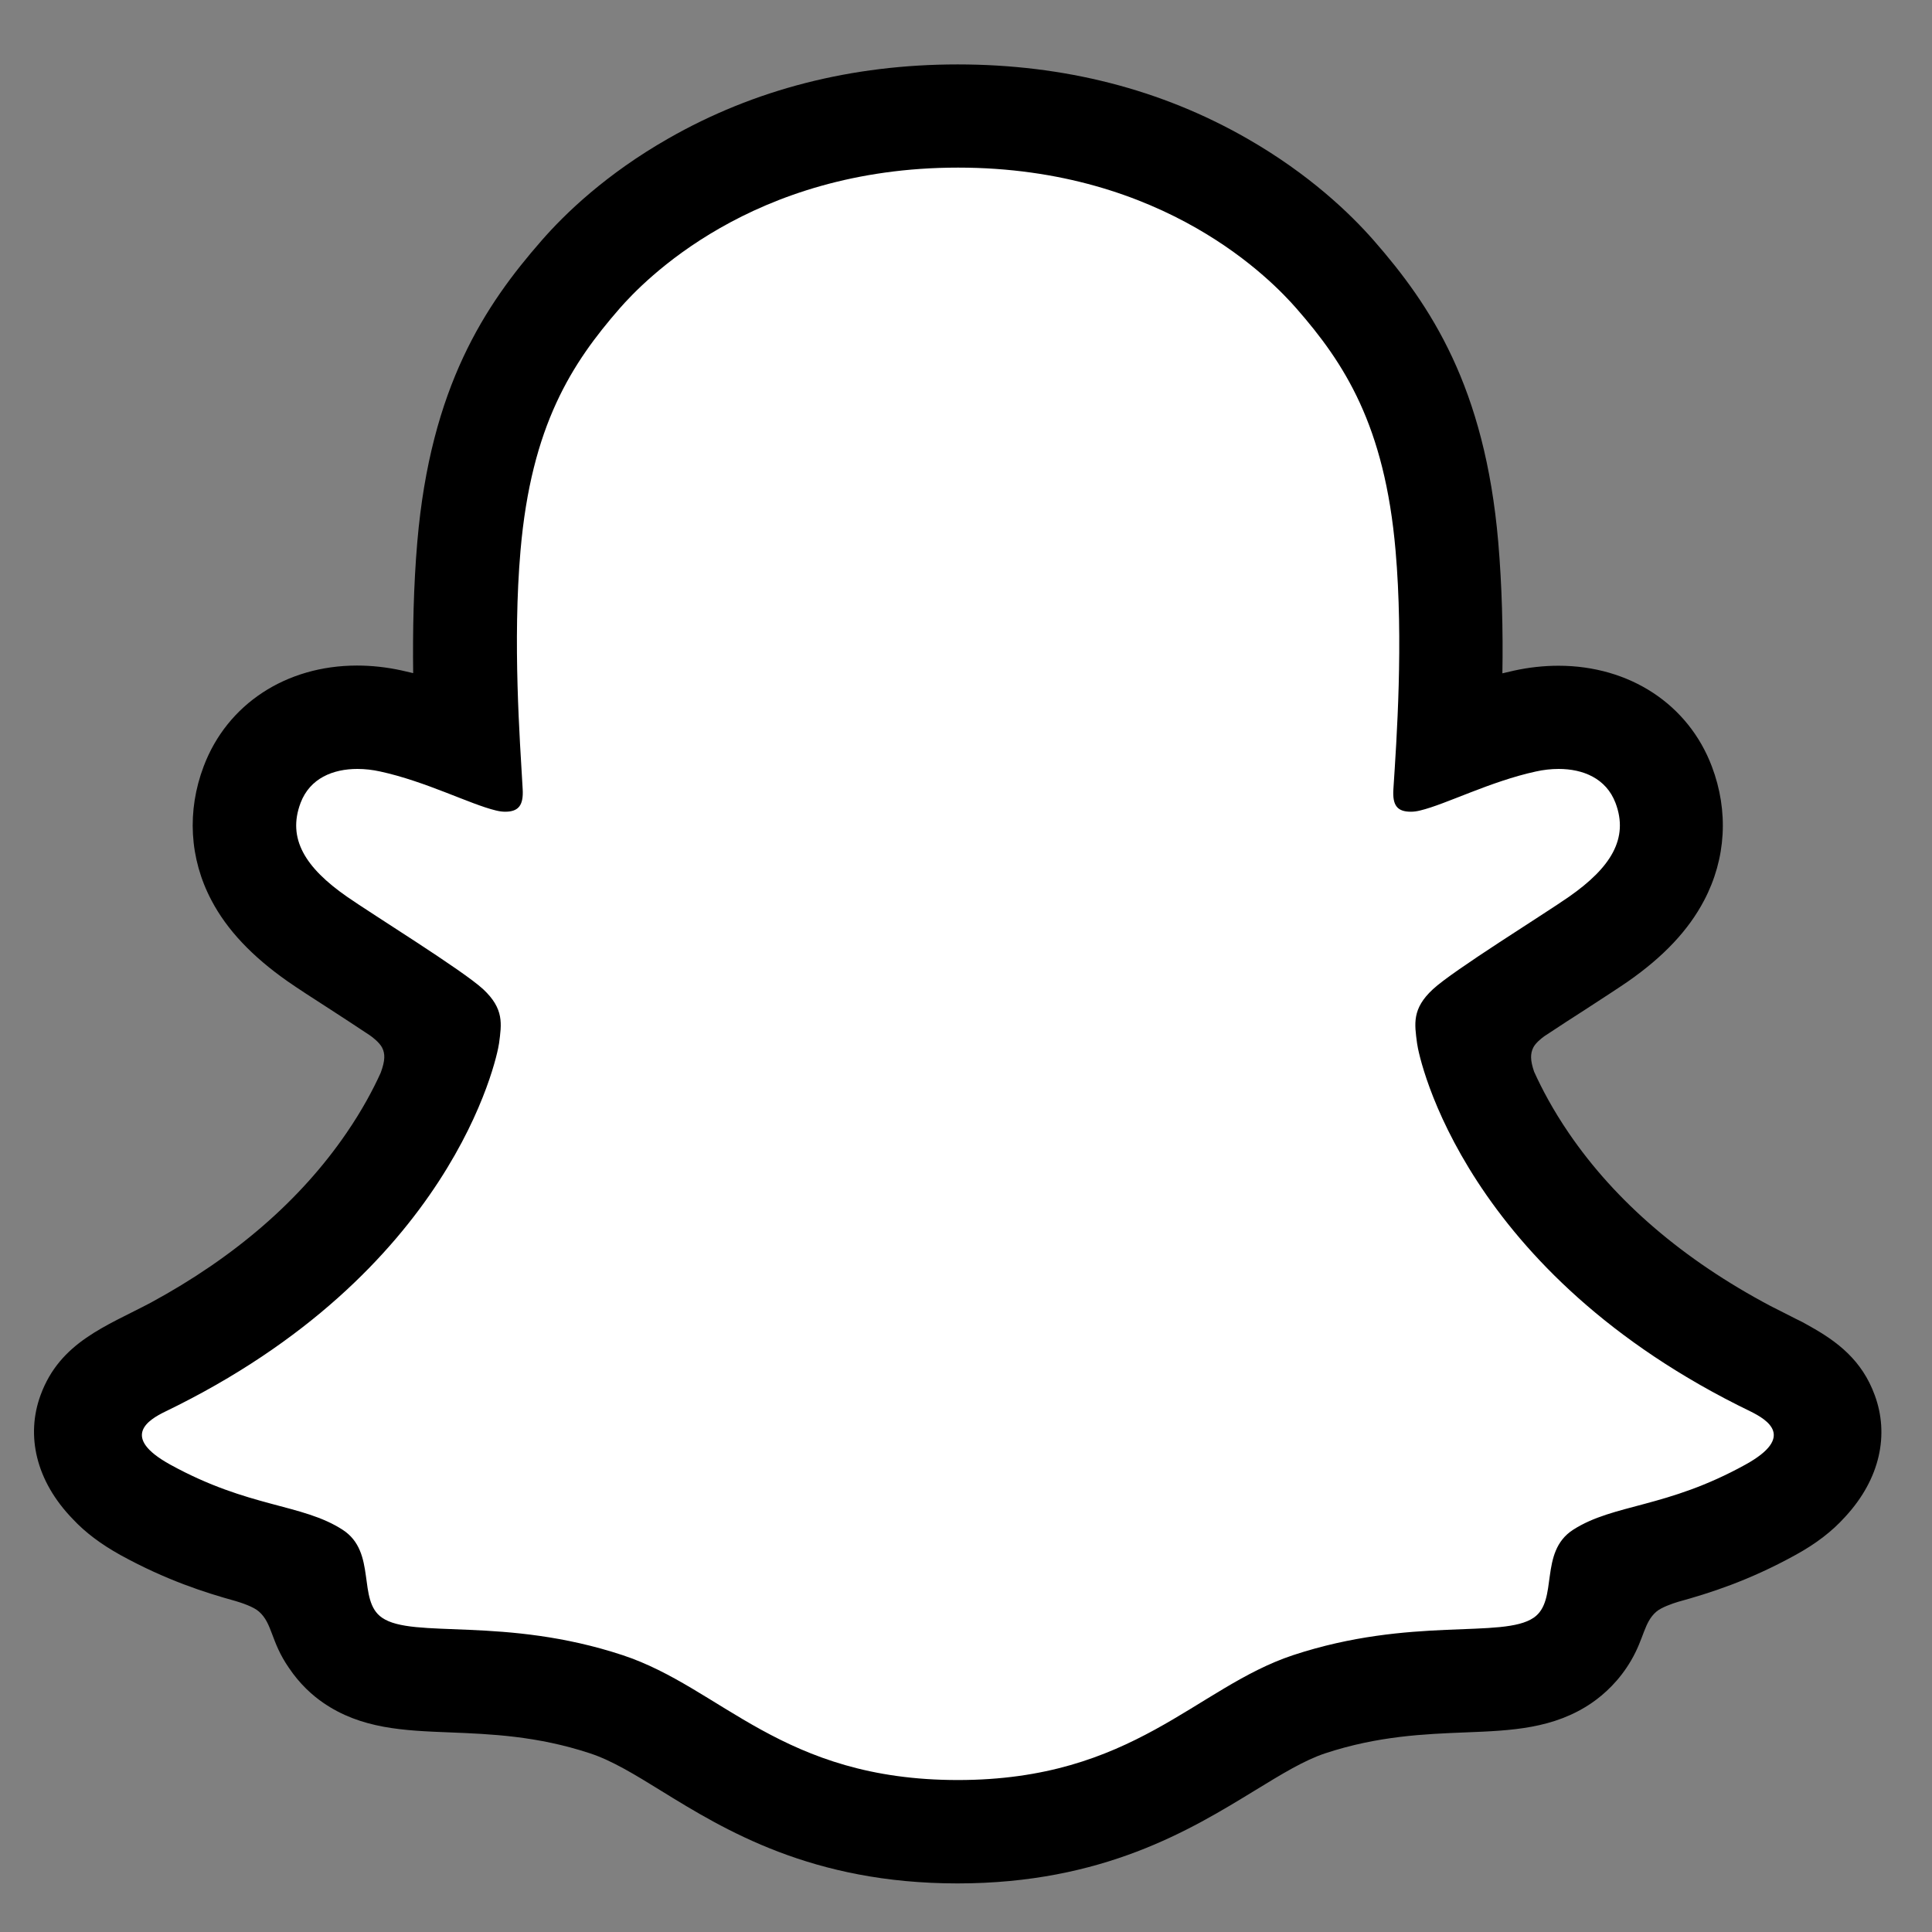 <svg width="41" height="41" viewBox="0 0 41 41" fill="none" xmlns="http://www.w3.org/2000/svg">
<rect x="0" y="0" width="41" height="41" fill="#808080" stroke="none"/>
<path d="M38.721 30.022C38.56 29.489 37.791 29.114 37.791 29.114C37.718 29.076 37.653 29.041 37.599 29.015C36.316 28.394 35.179 27.648 34.222 26.802C33.453 26.12 32.794 25.37 32.266 24.573C31.619 23.601 31.316 22.789 31.186 22.349C31.113 22.061 31.125 21.947 31.186 21.797C31.236 21.671 31.385 21.552 31.454 21.495C31.887 21.189 32.583 20.737 33.012 20.461C33.384 20.22 33.701 20.013 33.889 19.883C34.49 19.462 34.904 19.033 35.145 18.57C35.459 17.972 35.497 17.314 35.252 16.667C34.923 15.794 34.107 15.273 33.07 15.273C32.84 15.273 32.602 15.3 32.365 15.35C31.772 15.48 31.209 15.69 30.738 15.874C30.703 15.889 30.665 15.863 30.669 15.824C30.719 14.657 30.776 13.087 30.646 11.597C30.531 10.25 30.252 9.112 29.8 8.121C29.344 7.125 28.751 6.39 28.287 5.858C27.847 5.353 27.07 4.606 25.898 3.936C24.252 2.994 22.376 2.515 20.323 2.515C18.275 2.515 16.403 2.994 14.752 3.936C13.512 4.644 12.719 5.444 12.36 5.858C11.896 6.39 11.303 7.125 10.847 8.121C10.392 9.112 10.116 10.246 10.001 11.597C9.871 13.094 9.924 14.538 9.978 15.824C9.978 15.863 9.944 15.889 9.905 15.874C9.434 15.69 8.871 15.48 8.278 15.35C8.044 15.3 7.807 15.273 7.573 15.273C6.54 15.273 5.724 15.794 5.391 16.667C5.146 17.314 5.184 17.972 5.498 18.57C5.743 19.033 6.153 19.462 6.754 19.883C6.938 20.013 7.26 20.22 7.631 20.461C8.048 20.733 8.726 21.173 9.162 21.476C9.216 21.514 9.4 21.652 9.457 21.797C9.518 21.951 9.53 22.065 9.45 22.372C9.316 22.816 9.013 23.62 8.378 24.573C7.849 25.373 7.191 26.12 6.421 26.802C5.464 27.648 4.327 28.394 3.044 29.015C2.983 29.045 2.91 29.08 2.833 29.126C2.833 29.126 2.068 29.516 1.922 30.022C1.708 30.768 2.278 31.469 2.856 31.844C3.806 32.457 4.962 32.786 5.632 32.966C5.82 33.016 5.988 33.062 6.141 33.108C6.237 33.138 6.478 33.23 6.582 33.364C6.712 33.533 6.727 33.739 6.773 33.973C6.846 34.367 7.011 34.854 7.497 35.191C8.033 35.558 8.711 35.585 9.572 35.619C10.472 35.654 11.59 35.696 12.873 36.121C13.466 36.316 14.006 36.649 14.626 37.032C15.928 37.832 17.547 38.828 20.312 38.828C23.08 38.828 24.711 37.829 26.021 37.025C26.641 36.645 27.173 36.316 27.755 36.125C29.038 35.7 30.156 35.658 31.056 35.623C31.917 35.589 32.595 35.566 33.131 35.194C33.652 34.834 33.801 34.298 33.87 33.896C33.908 33.697 33.931 33.517 34.046 33.372C34.145 33.245 34.368 33.157 34.471 33.123C34.628 33.073 34.804 33.027 34.999 32.974C35.669 32.794 36.512 32.583 37.534 32.005C38.767 31.304 38.851 30.447 38.721 30.022Z" fill="white"/>
<path d="M39.785 29.608C39.514 28.865 38.993 28.471 38.403 28.142C38.292 28.077 38.189 28.023 38.105 27.985C37.928 27.893 37.748 27.805 37.569 27.713C35.727 26.736 34.287 25.504 33.292 24.045C32.955 23.551 32.721 23.107 32.556 22.743C32.472 22.498 32.476 22.36 32.537 22.234C32.583 22.138 32.706 22.038 32.775 21.989C33.093 21.778 33.418 21.568 33.64 21.426C34.035 21.169 34.348 20.966 34.547 20.829C35.306 20.3 35.834 19.737 36.163 19.11C36.63 18.225 36.688 17.214 36.328 16.265C35.83 14.947 34.582 14.128 33.073 14.128C32.76 14.128 32.442 14.163 32.128 14.232C32.044 14.251 31.963 14.27 31.883 14.289C31.898 13.393 31.875 12.436 31.795 11.502C31.511 8.209 30.359 6.482 29.157 5.107C28.655 4.533 27.782 3.695 26.473 2.944C24.646 1.895 22.579 1.367 20.323 1.367C18.076 1.367 16.008 1.895 14.182 2.94C12.865 3.691 11.992 4.533 11.494 5.104C10.292 6.478 9.139 8.205 8.856 11.498C8.776 12.432 8.757 13.389 8.768 14.285C8.688 14.266 8.603 14.247 8.523 14.228C8.209 14.159 7.887 14.124 7.577 14.124C6.069 14.124 4.821 14.944 4.323 16.261C3.963 17.21 4.02 18.221 4.487 19.106C4.817 19.734 5.349 20.296 6.103 20.825C6.306 20.966 6.616 21.169 7.011 21.422C7.225 21.56 7.535 21.763 7.841 21.966C7.887 21.996 8.052 22.119 8.11 22.234C8.175 22.364 8.175 22.506 8.079 22.766C7.918 23.122 7.685 23.559 7.355 24.041C6.379 25.469 4.981 26.679 3.201 27.644C2.255 28.145 1.275 28.479 0.862 29.604C0.548 30.454 0.754 31.423 1.547 32.239C1.807 32.518 2.137 32.767 2.55 32.997C3.523 33.533 4.35 33.797 5.001 33.977C5.115 34.011 5.38 34.096 5.494 34.199C5.785 34.452 5.743 34.834 6.13 35.393C6.364 35.742 6.632 35.979 6.854 36.132C7.662 36.691 8.573 36.726 9.538 36.764C10.407 36.799 11.395 36.837 12.52 37.208C12.987 37.361 13.474 37.66 14.033 38.005C15.38 38.836 17.23 39.969 20.32 39.969C23.413 39.969 25.27 38.828 26.63 37.997C27.189 37.656 27.671 37.358 28.123 37.208C29.248 36.837 30.236 36.799 31.105 36.764C32.07 36.726 32.978 36.691 33.789 36.132C34.042 35.956 34.364 35.669 34.617 35.233C34.892 34.762 34.888 34.429 35.149 34.203C35.256 34.111 35.489 34.03 35.616 33.992C36.27 33.812 37.109 33.548 38.101 33C38.541 32.759 38.882 32.495 39.154 32.193C39.157 32.189 39.161 32.185 39.165 32.181C39.904 31.377 40.092 30.439 39.785 29.608ZM37.04 31.082C35.363 32.009 34.249 31.909 33.384 32.464C32.648 32.939 33.081 33.962 32.549 34.329C31.89 34.785 29.949 34.298 27.441 35.125C25.374 35.811 24.053 37.775 20.327 37.775C16.594 37.775 15.312 35.818 13.213 35.125C10.706 34.298 8.76 34.785 8.106 34.329C7.573 33.962 8.006 32.939 7.271 32.464C6.406 31.905 5.292 32.005 3.614 31.082C2.546 30.493 3.151 30.129 3.507 29.956C9.58 27.02 10.545 22.479 10.591 22.138C10.644 21.732 10.702 21.411 10.254 20.993C9.821 20.591 7.895 19.401 7.363 19.029C6.478 18.413 6.092 17.796 6.379 17.038C6.578 16.514 7.068 16.318 7.585 16.318C7.746 16.318 7.91 16.337 8.067 16.372C9.036 16.582 9.978 17.069 10.522 17.199C10.598 17.218 10.663 17.226 10.721 17.226C11.012 17.226 11.111 17.08 11.092 16.747C11.031 15.687 10.878 13.619 11.046 11.685C11.276 9.028 12.134 7.711 13.152 6.543C13.642 5.984 15.94 3.557 20.331 3.557C24.734 3.557 27.02 5.984 27.51 6.543C28.529 7.707 29.386 9.024 29.616 11.685C29.785 13.619 29.639 15.687 29.57 16.747C29.547 17.096 29.654 17.226 29.942 17.226C29.999 17.226 30.068 17.218 30.141 17.199C30.684 17.069 31.626 16.582 32.595 16.372C32.752 16.337 32.916 16.318 33.077 16.318C33.594 16.318 34.084 16.517 34.283 17.038C34.571 17.796 34.18 18.413 33.299 19.029C32.767 19.401 30.841 20.591 30.409 20.993C29.961 21.407 30.018 21.728 30.072 22.138C30.114 22.479 31.082 27.02 37.155 29.956C37.5 30.129 38.108 30.493 37.04 31.082Z" fill="black"/>
</svg>
